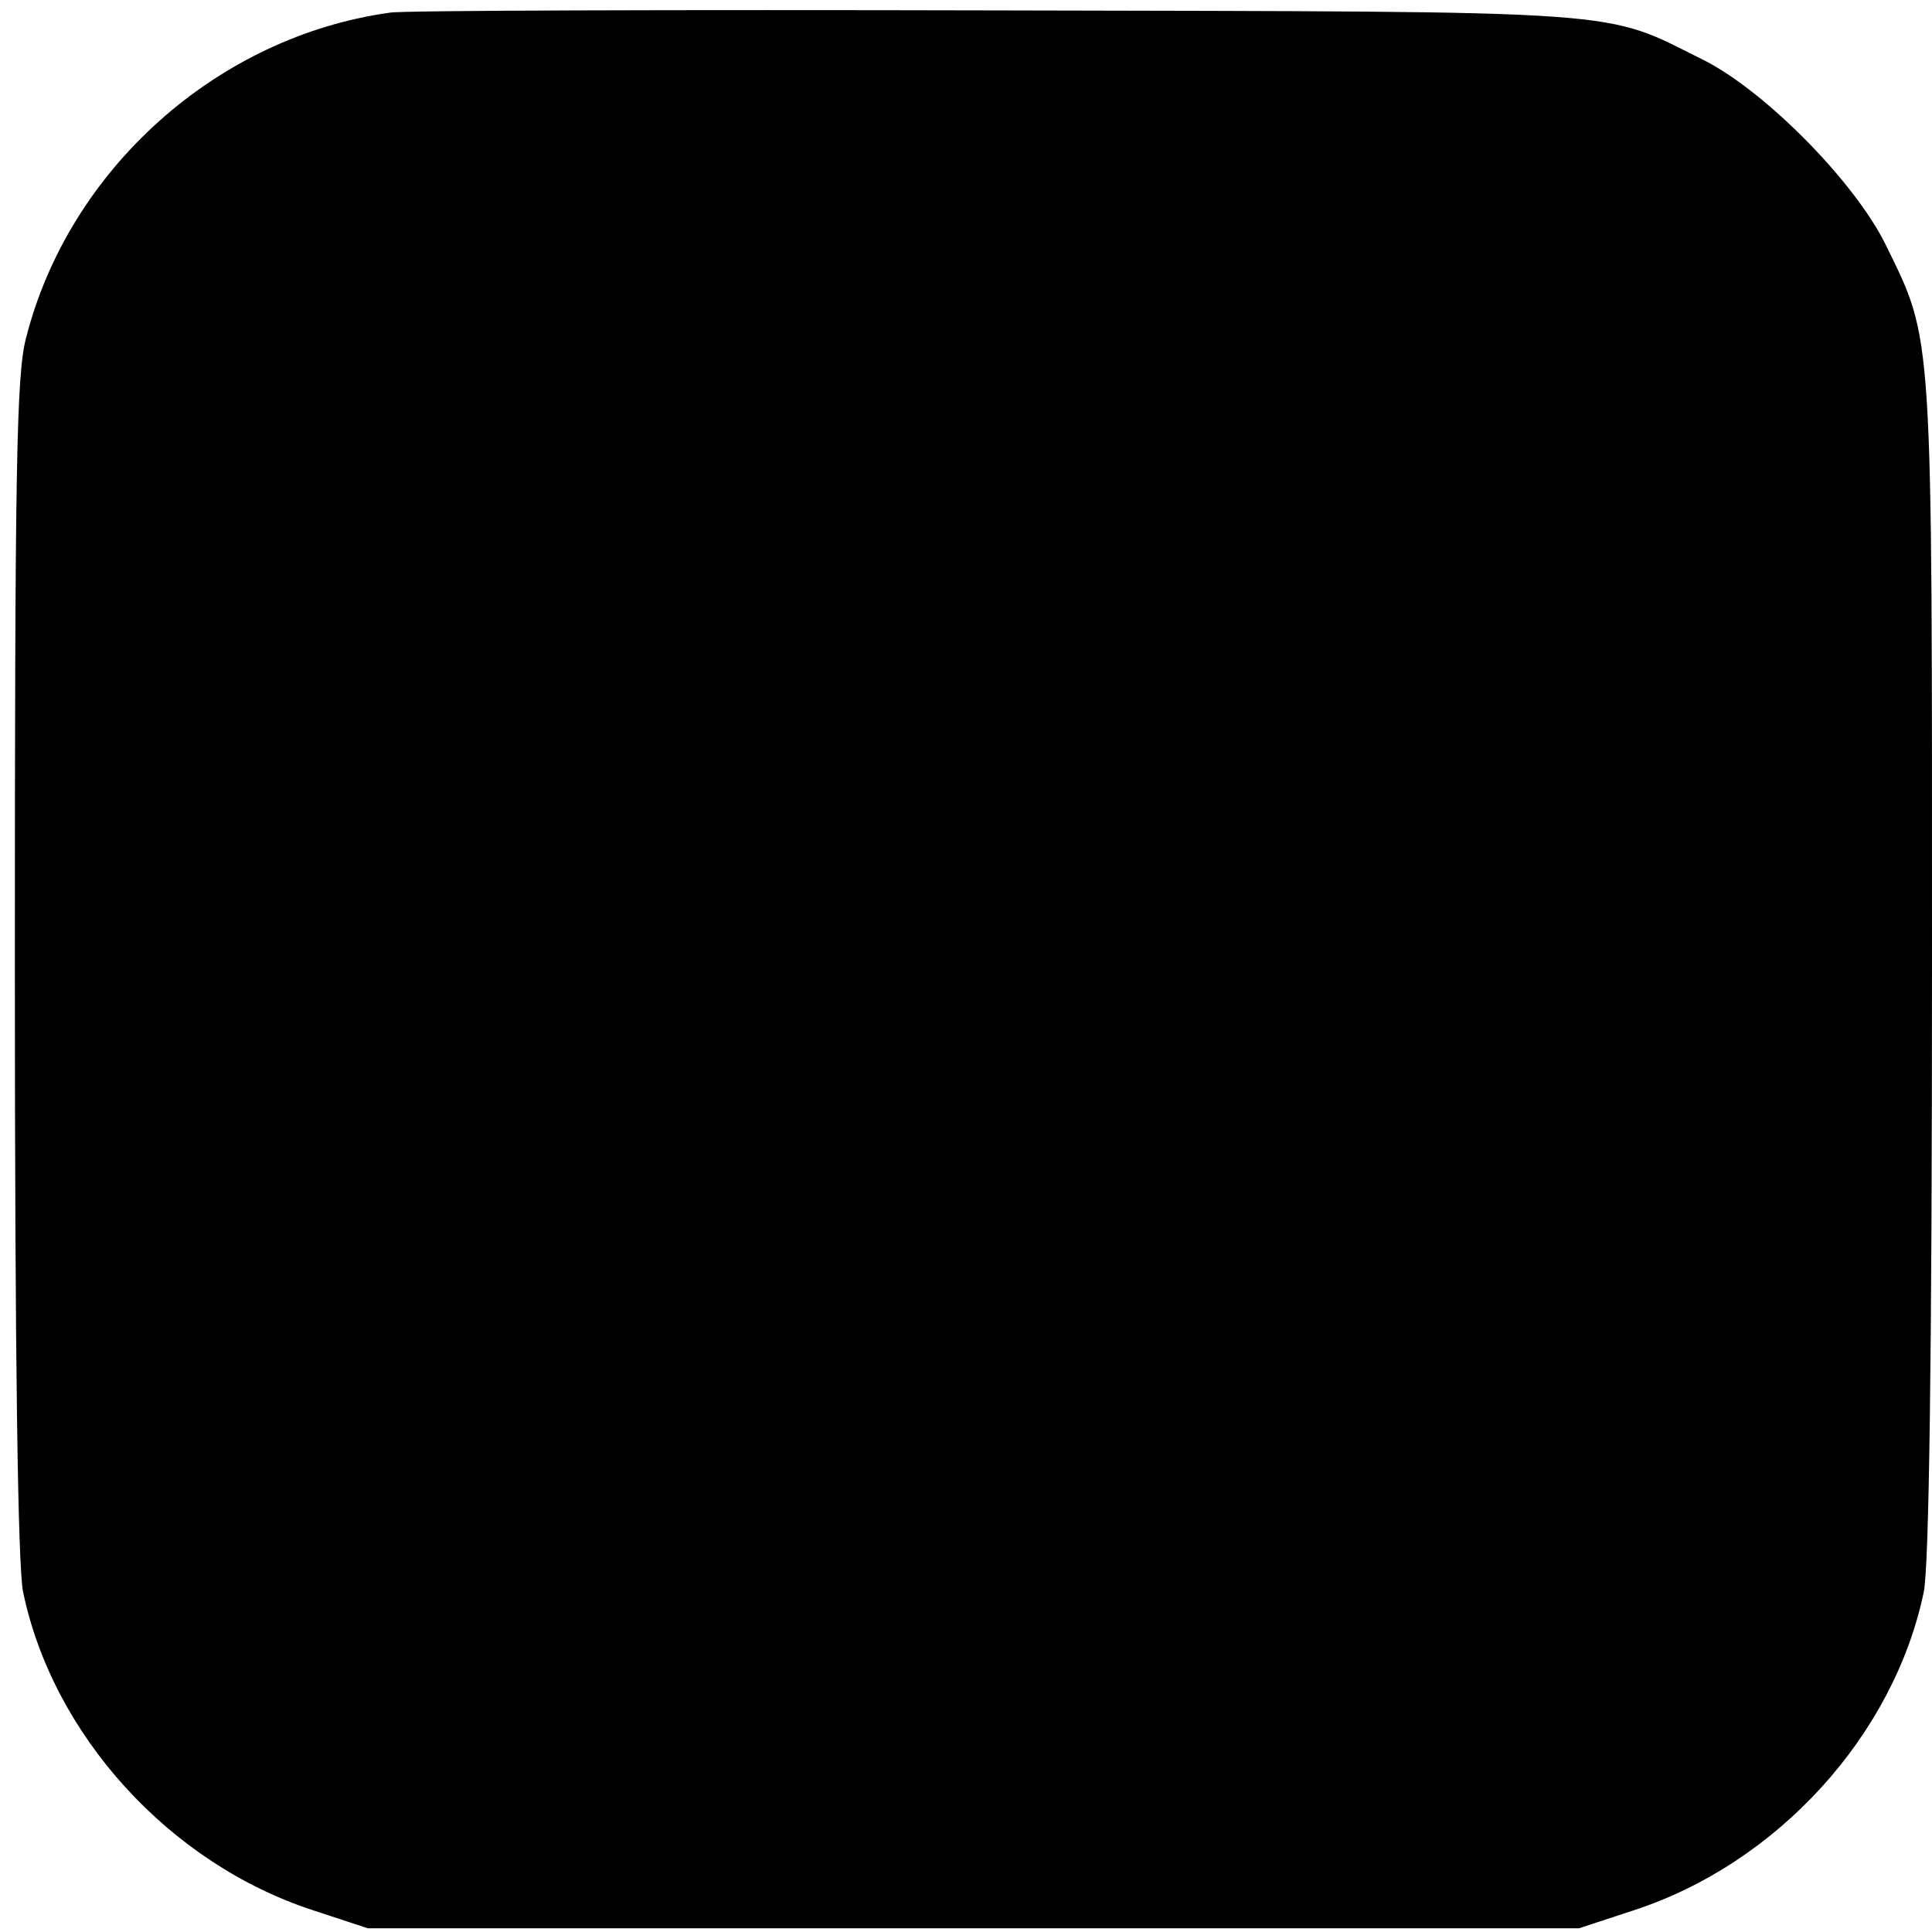 <?xml version="1.0" standalone="no"?>
<!DOCTYPE svg PUBLIC "-//W3C//DTD SVG 20010904//EN"
 "http://www.w3.org/TR/2001/REC-SVG-20010904/DTD/svg10.dtd">
<svg version="1.0" xmlns="http://www.w3.org/2000/svg"
 width="260pt" height="260pt" viewBox="0 0 260 260"
 preserveAspectRatio="xMidYMid meet">
<g transform="translate(0,260) scale(0.1,-0.1)"
fill="#000000" stroke="none">
<path d="M525 2583 c-232 -32 -432 -210 -490 -438 -13 -50 -15 -174 -15 -847
0 -529 4 -804 11 -840 40 -193 197 -366 391 -429 l73 -24 815 0 815 0 73 24
c194 63 351 236 391 429 7 36 11 311 11 840 0 866 2 841 -62 972 -41 84 -160
205 -243 248 -141 70 -85 66 -955 68 -432 1 -798 0 -815 -3z"/>
</g>
</svg>